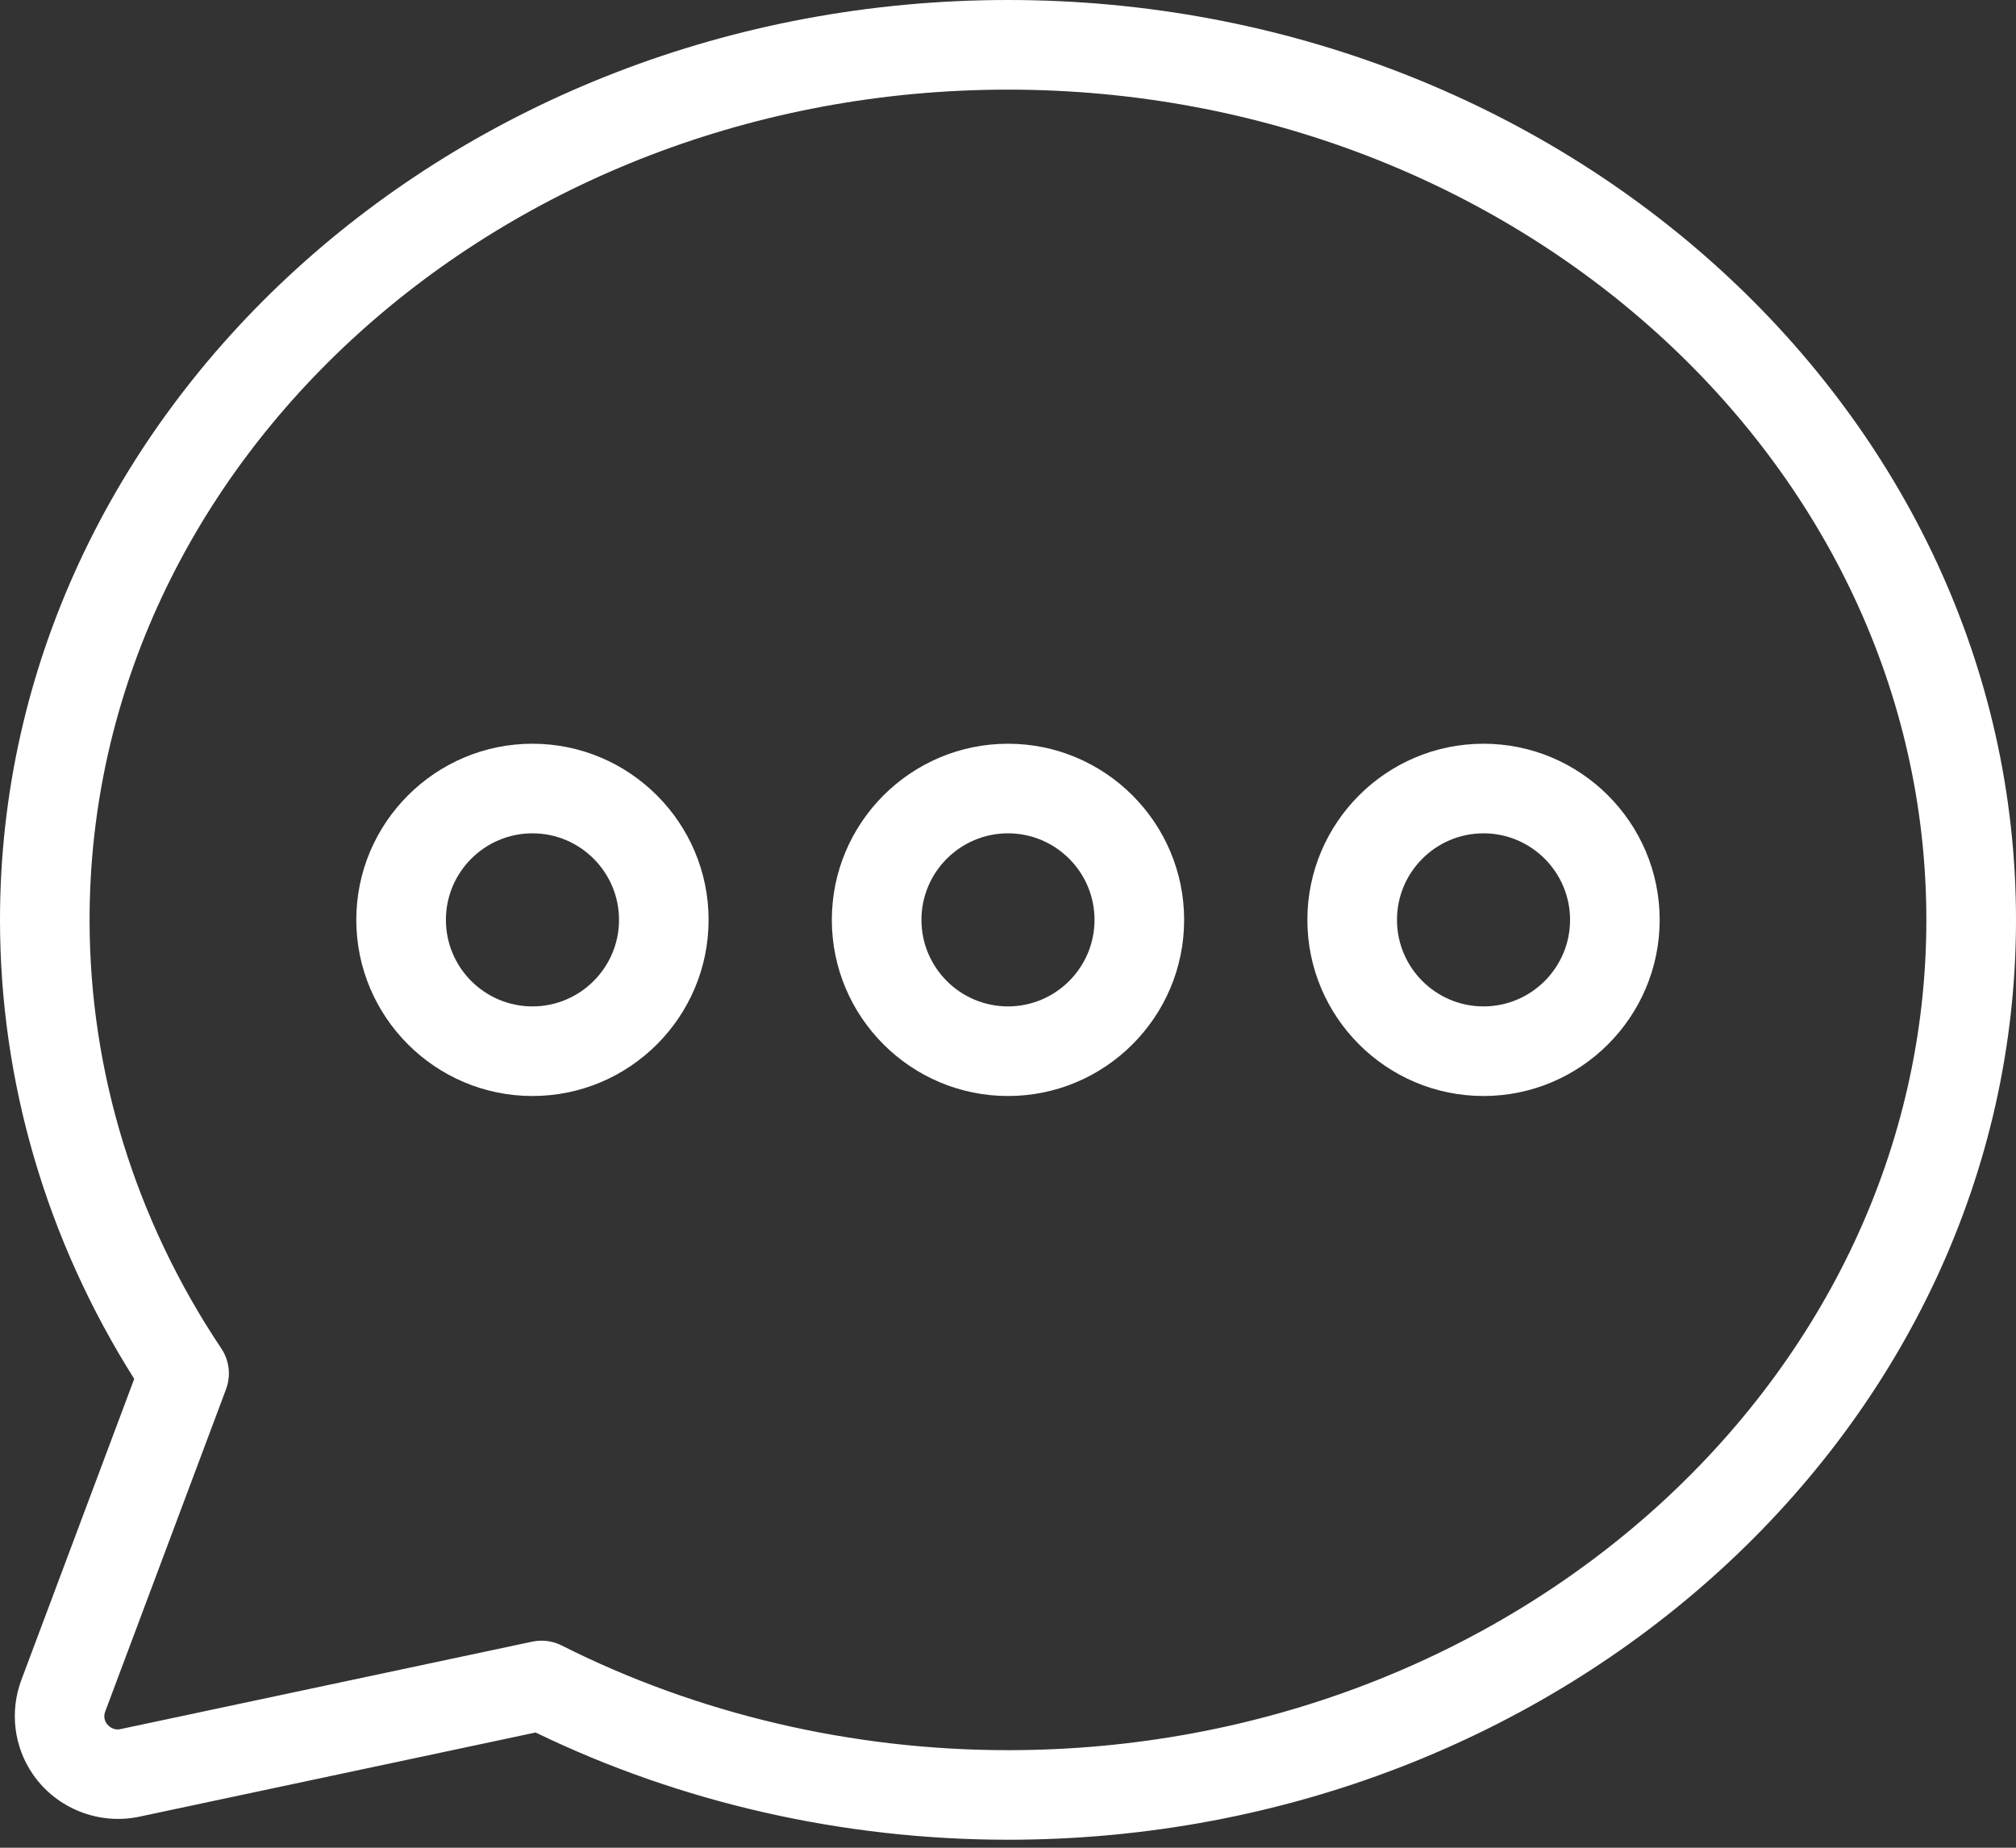 <?xml version="1.0" encoding="UTF-8"?> <svg xmlns="http://www.w3.org/2000/svg" width="60" height="55" viewBox="0 0 60 55" fill="none"><rect x="0" y="0" width="60" height="55" fill="#333333" stroke="none"/> <path d="M30 22.138C27.109 22.138 24.757 24.491 24.757 27.381C24.757 30.272 27.109 32.624 30 32.624C32.89 32.624 35.242 30.272 35.242 27.381C35.242 24.491 32.89 22.138 30 22.138V22.138ZM30 29.957C28.579 29.957 27.424 28.802 27.424 27.381C27.424 25.96 28.579 24.805 30 24.805C31.42 24.805 32.575 25.961 32.575 27.381C32.575 28.801 31.42 29.957 30 29.957Z" fill="white"></path> <path d="M44.152 22.138C41.261 22.138 38.91 24.491 38.91 27.381C38.91 30.272 41.261 32.624 44.152 32.624C47.042 32.624 49.395 30.272 49.395 27.381C49.395 24.491 47.042 22.138 44.152 22.138V22.138ZM44.152 29.957C42.732 29.957 41.577 28.802 41.577 27.381C41.577 25.96 42.732 24.805 44.152 24.805C45.572 24.805 46.728 25.961 46.728 27.381C46.728 28.801 45.573 29.957 44.152 29.957Z" fill="white"></path> <path d="M15.847 22.138C12.957 22.138 10.604 24.491 10.604 27.381C10.604 30.272 12.957 32.624 15.847 32.624C18.738 32.624 21.089 30.272 21.089 27.381C21.089 24.491 18.737 22.138 15.847 22.138V22.138ZM15.847 29.957C14.427 29.957 13.271 28.802 13.271 27.381C13.271 25.96 14.427 24.805 15.847 24.805C17.268 24.805 18.423 25.961 18.423 27.381C18.423 28.801 17.267 29.957 15.847 29.957Z" fill="white"></path> <path d="M30 0C13.458 0 0 12.283 0 27.381C0 32.193 1.379 36.902 3.995 41.044L0.636 50.005C0.284 50.946 0.413 51.999 0.984 52.822C1.682 53.829 2.936 54.331 4.141 54.077L15.941 51.57C20.25 53.66 25.101 54.762 30 54.762C46.542 54.762 60 42.478 60 27.381C60 12.283 46.542 0 30 0H30ZM30 52.096C25.354 52.096 20.761 51.019 16.717 48.98C16.529 48.885 16.323 48.837 16.117 48.837C16.024 48.837 15.931 48.847 15.84 48.866L3.586 51.469C3.362 51.519 3.218 51.366 3.175 51.304C3.099 51.193 3.084 51.072 3.133 50.942L6.728 41.35C6.878 40.949 6.826 40.498 6.588 40.142C4.022 36.303 2.666 31.89 2.666 27.382C2.666 13.755 14.928 2.668 29.999 2.668C45.07 2.668 57.332 13.755 57.332 27.382C57.332 41.009 45.07 52.096 29.999 52.096L30 52.096Z" fill="white"></path> </svg> 